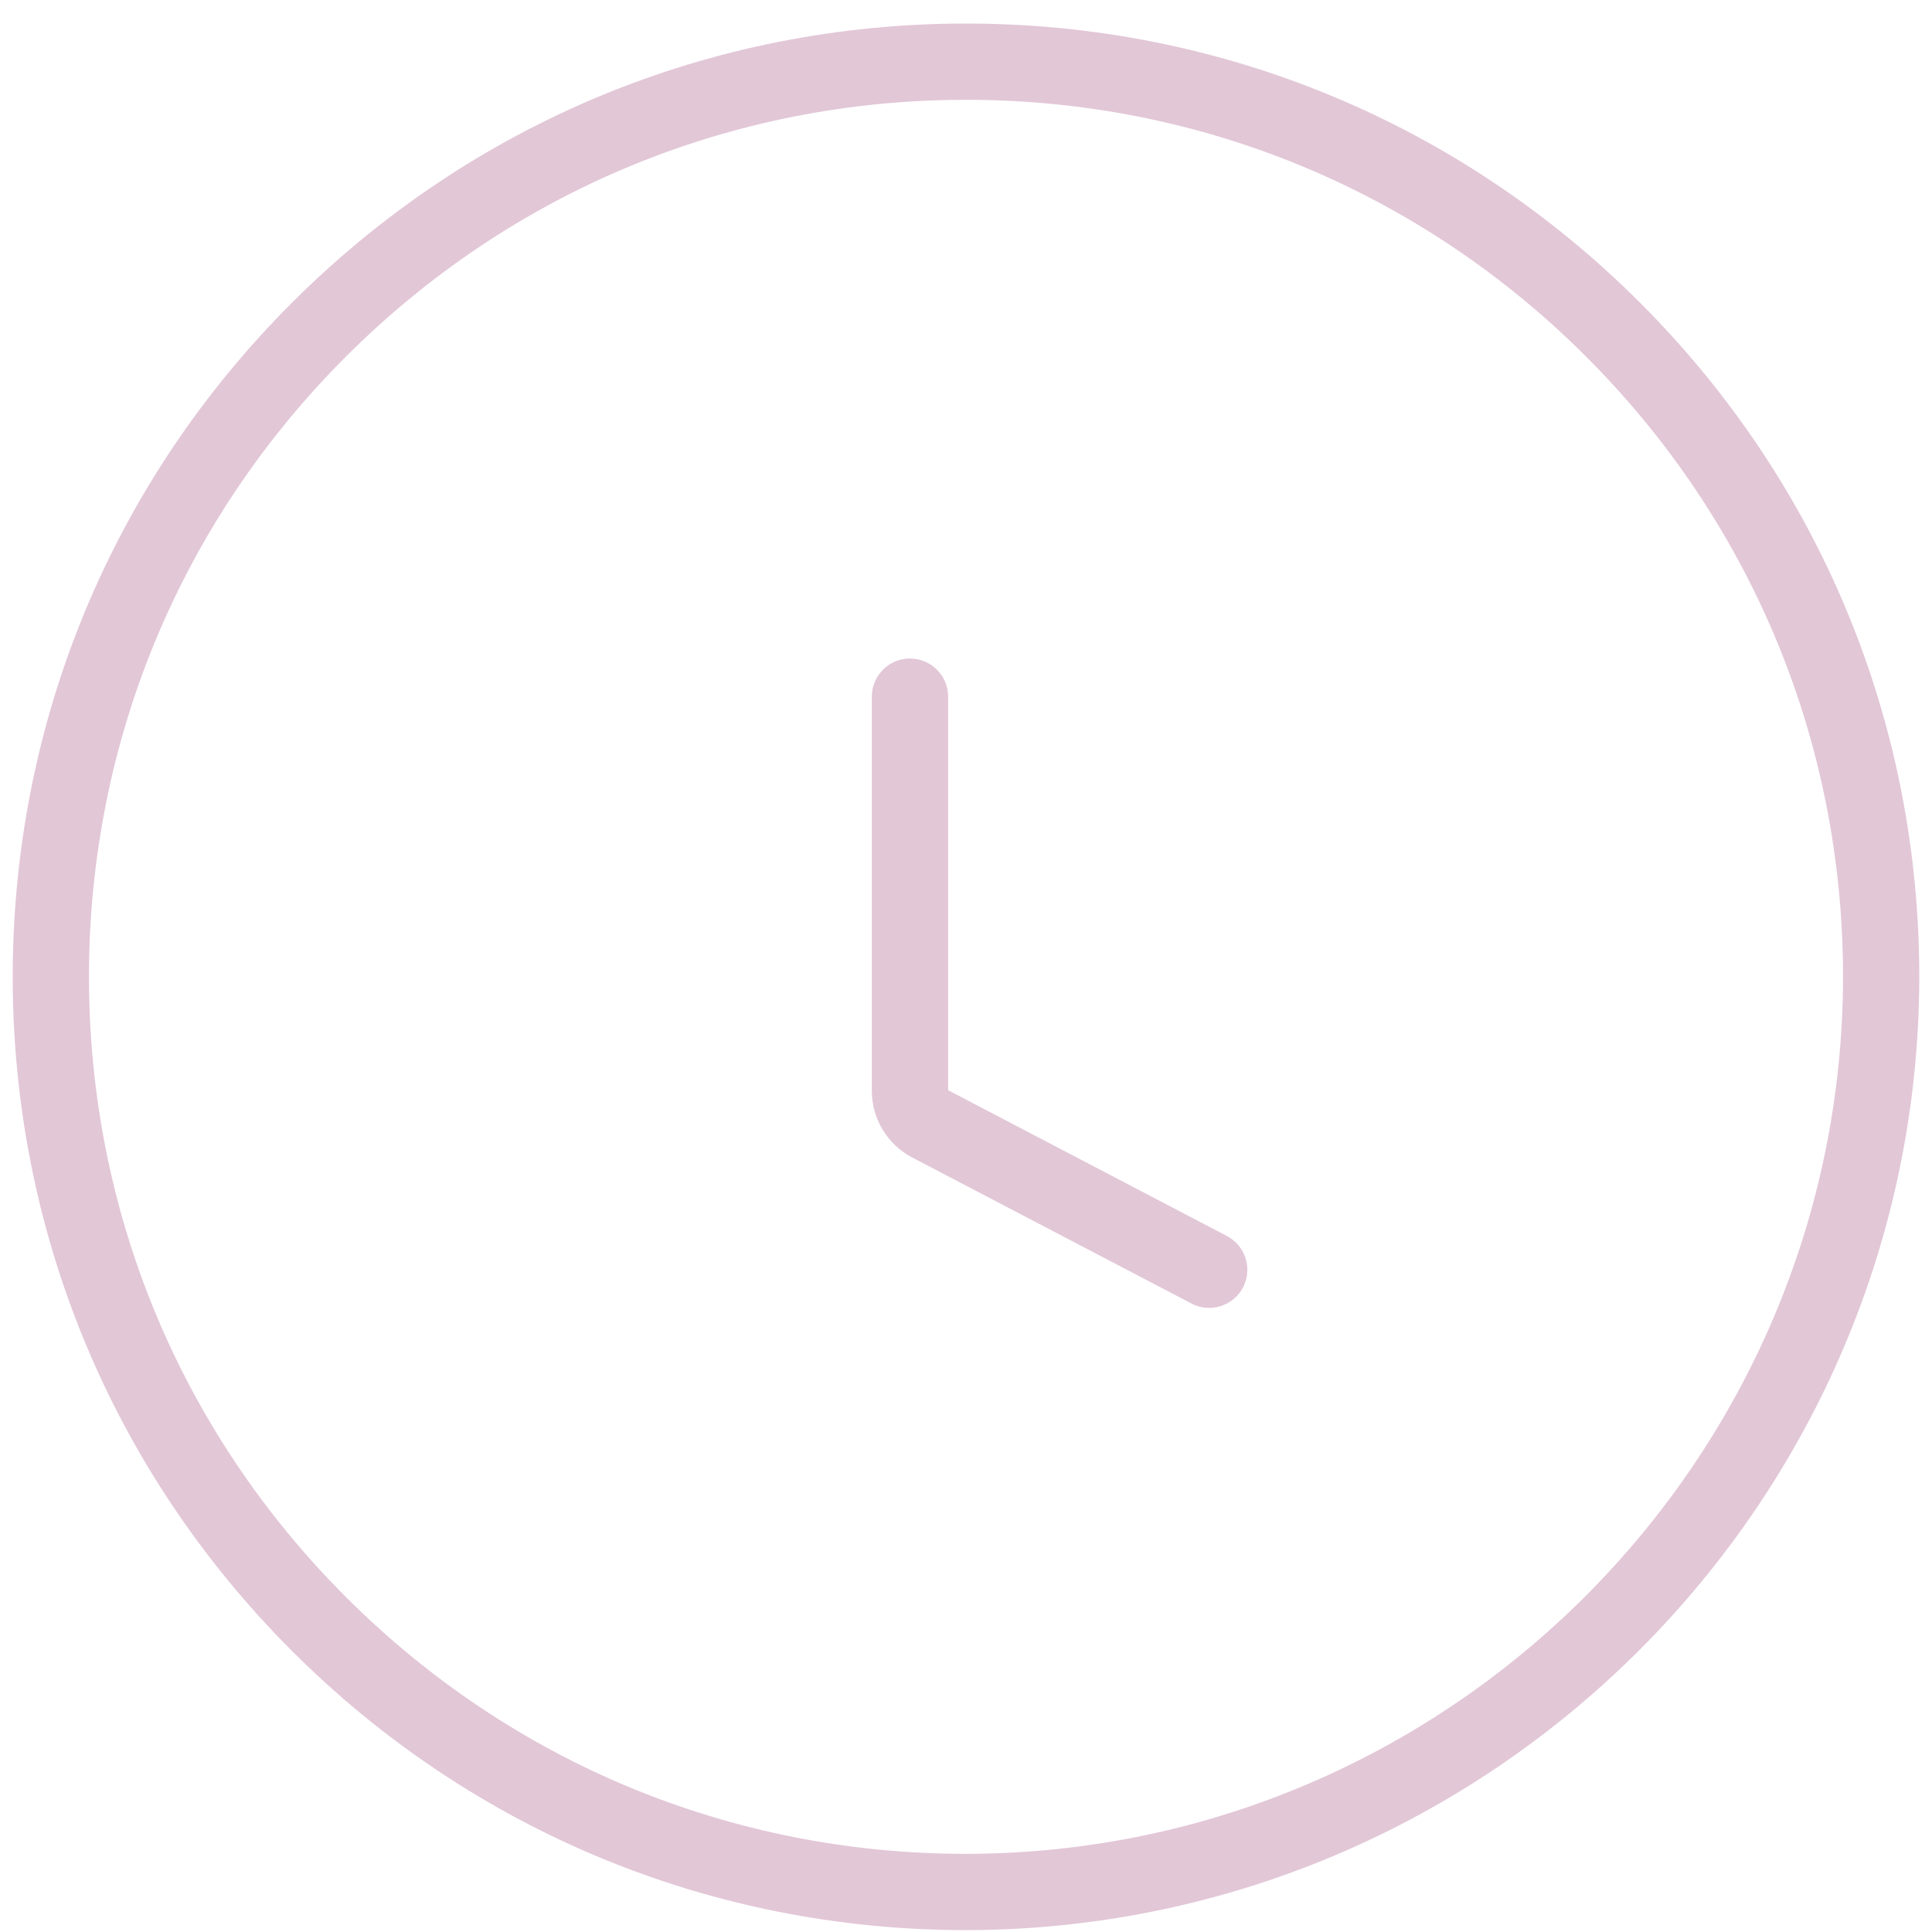 <svg width="76" height="76" viewBox="0 0 76 76" fill="none" xmlns="http://www.w3.org/2000/svg">
<path d="M12.544 63.881C19.345 70.682 28.386 74.426 38 74.426C57.826 74.403 73.977 58.252 74 38.426C74 28.809 70.256 19.768 63.456 12.97C56.657 6.17 47.617 2.426 38 2.426C28.383 2.426 19.345 6.172 12.544 12.97C5.744 19.768 2 28.809 2 38.426C2 48.043 5.744 57.083 12.544 63.881Z" stroke="#E2C7D7" stroke-width="3" stroke-miterlimit="10"/>
<path d="M47.566 49.949L36.583 44.206C36.097 43.953 35.796 43.456 35.796 42.911V27.405" stroke="#E2C7D7" stroke-width="3" stroke-linecap="round"/>
</svg>
